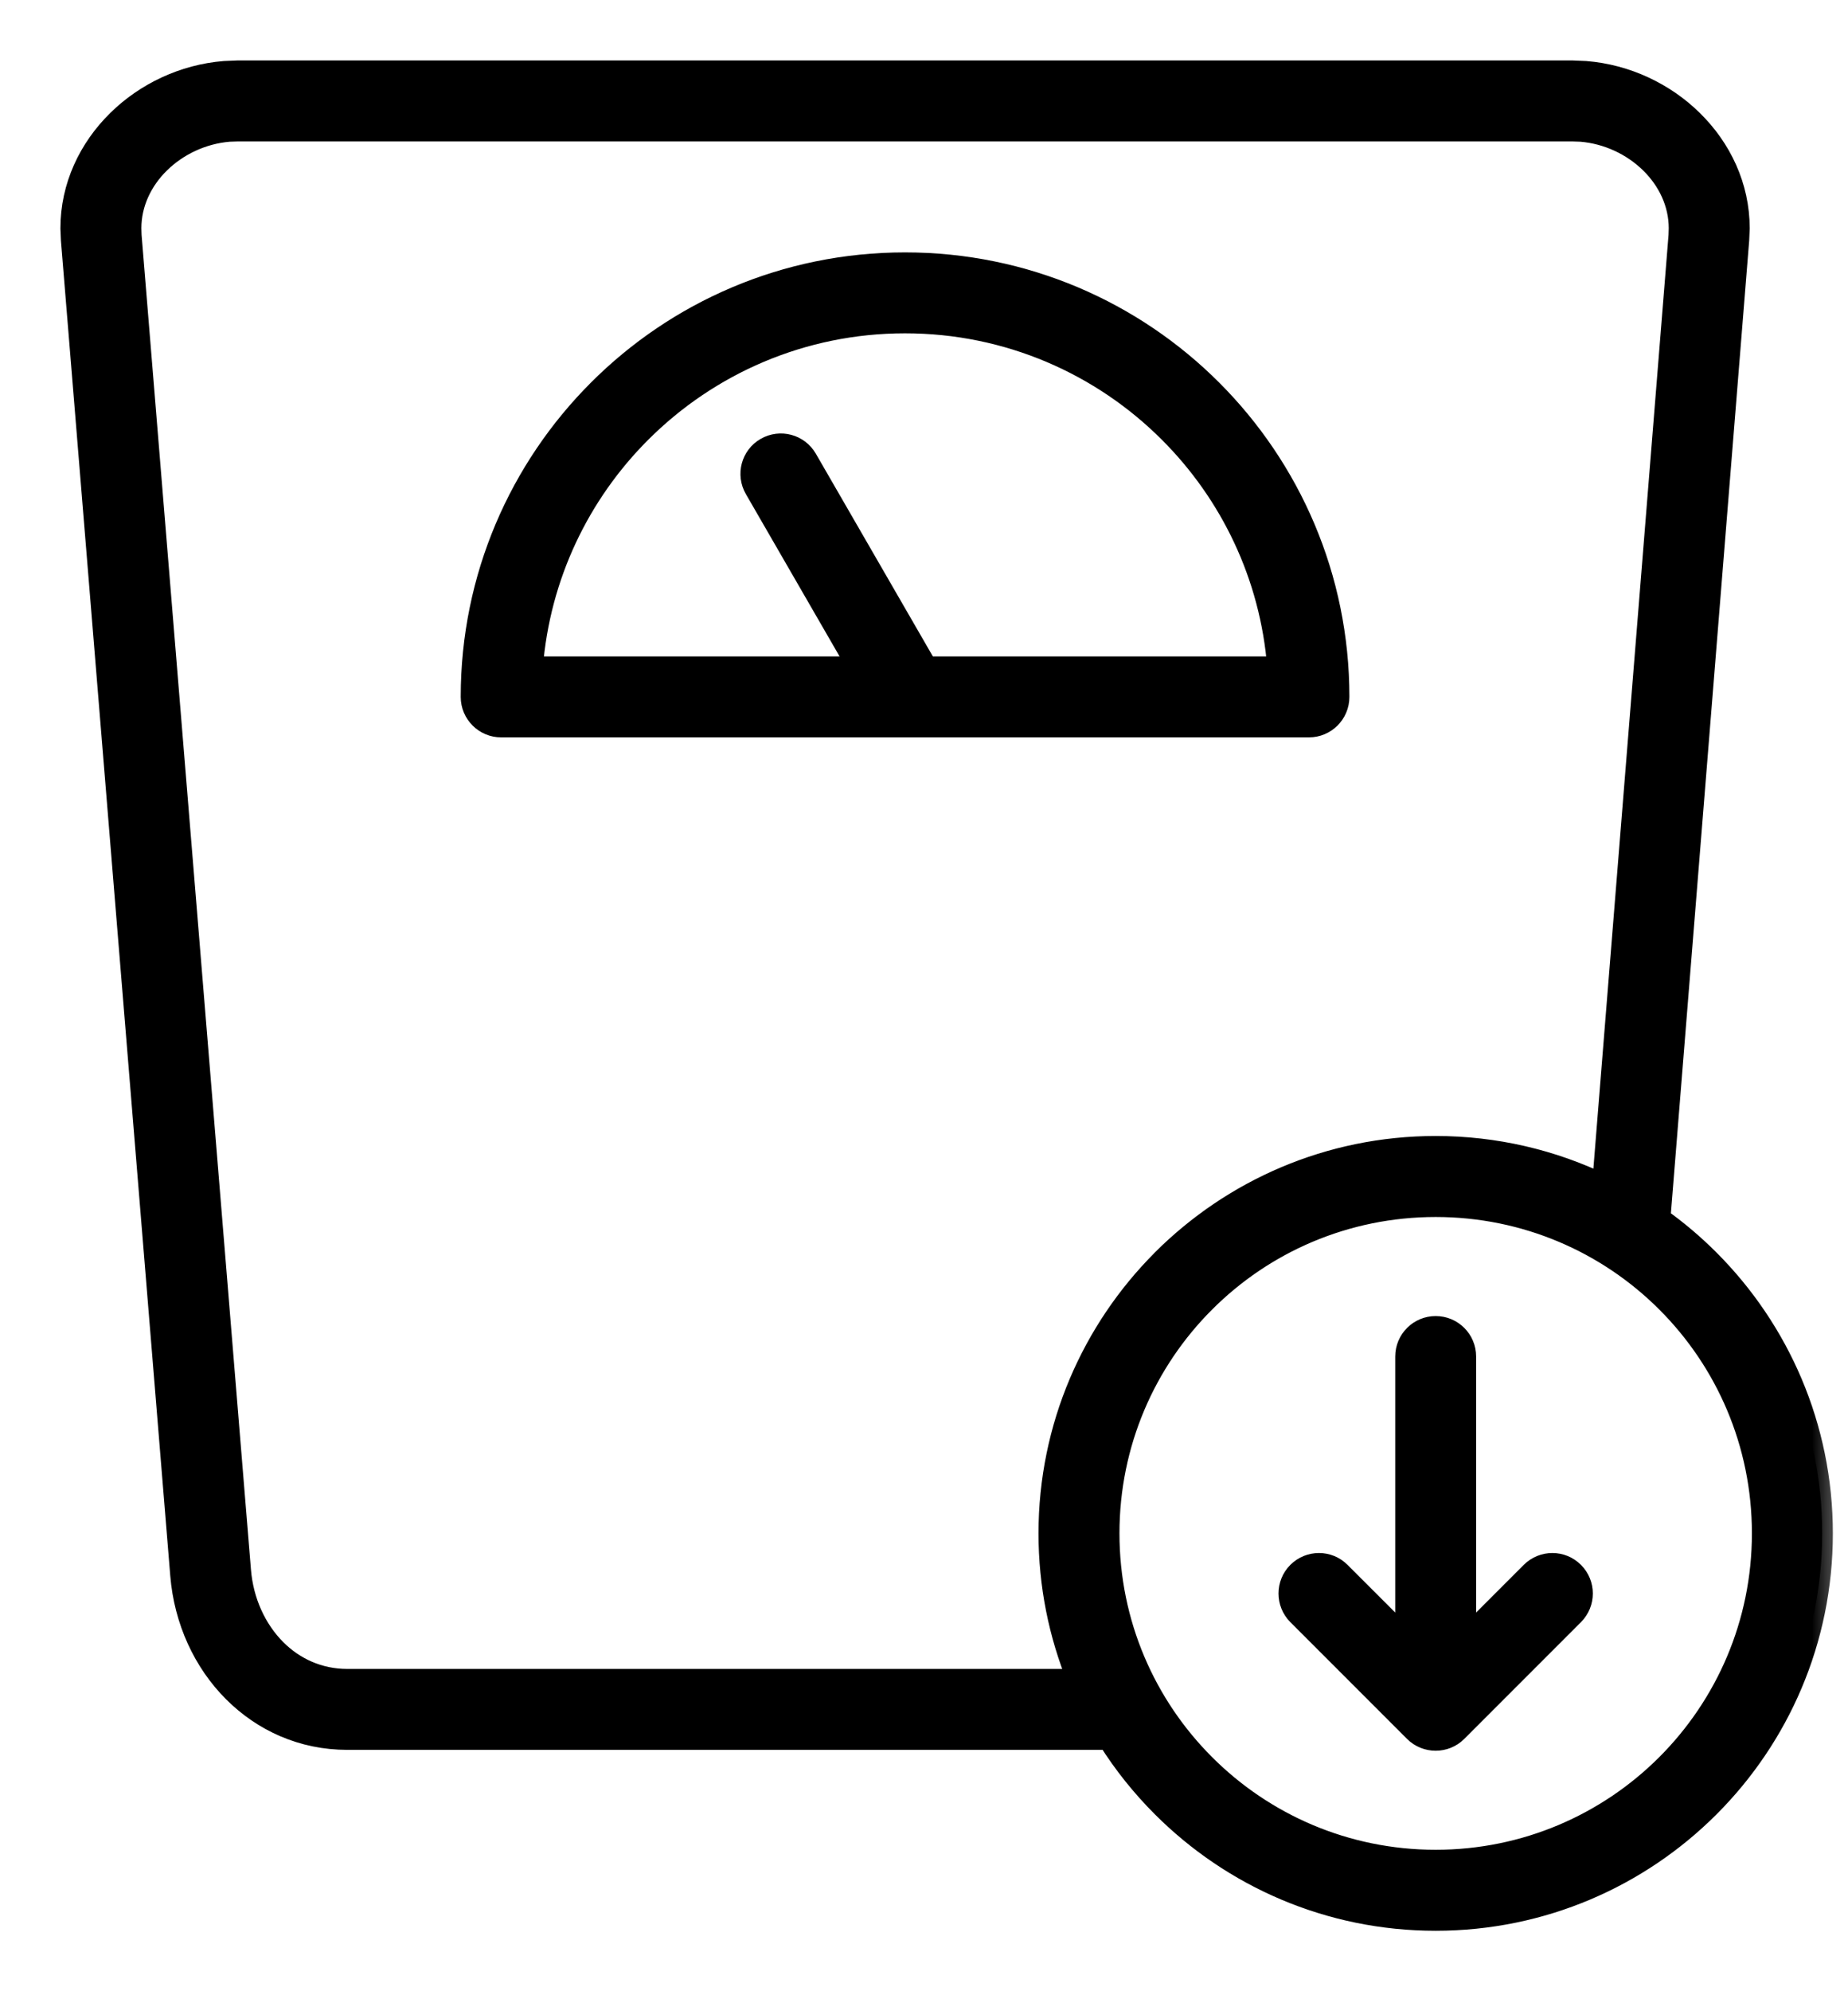 <svg xmlns="http://www.w3.org/2000/svg" fill="none" viewBox="0 0 26 28" height="28" width="26">
<mask fill="black" height="28" width="26" y="0" x="0" maskUnits="userSpaceOnUse" id="path-1-outside-1_2263_1603">
<rect height="28" width="26" fill="white"></rect>
<path d="M15.595 24.456H4.886C4.253 24.456 3.7 24.201 3.288 23.79C2.867 23.37 2.597 22.786 2.545 22.146L1.007 3.375L1 3.21C1 2.622 1.255 2.09 1.656 1.696C2.048 1.31 2.584 1.054 3.158 1.008L3.348 1H22.119L22.308 1.008C22.883 1.054 23.419 1.31 23.811 1.696C24.212 2.09 24.467 2.622 24.467 3.21L24.46 3.375L23.352 17.133C23.598 17.308 23.829 17.504 24.042 17.717L24.045 17.72C25.028 18.704 25.637 20.063 25.637 21.562C25.637 23.064 25.028 24.424 24.044 25.407C23.06 26.391 21.7 27 20.199 27C18.698 27 17.339 26.391 16.355 25.407C16.068 25.12 15.812 24.802 15.595 24.456ZM19.78 23.037V19.075C19.78 18.843 19.968 18.656 20.199 18.656C20.43 18.656 20.618 18.843 20.618 19.075V23.037L21.544 22.111C21.708 21.947 21.974 21.947 22.137 22.111C22.301 22.274 22.301 22.54 22.137 22.704L20.495 24.346C20.332 24.509 20.066 24.509 19.902 24.346L18.26 22.704C18.097 22.54 18.097 22.274 18.26 22.111C18.424 21.947 18.69 21.947 18.853 22.111L19.78 23.037ZM22.55 16.658L23.625 3.31L23.628 3.21C23.628 2.857 23.471 2.534 23.225 2.292C22.969 2.04 22.619 1.874 22.244 1.843L22.119 1.839H3.348L3.223 1.843C2.848 1.874 2.498 2.04 2.242 2.292C1.996 2.534 1.839 2.857 1.839 3.21L1.842 3.31L3.381 22.081C3.416 22.518 3.598 22.915 3.879 23.197C4.139 23.457 4.487 23.618 4.886 23.618H15.163C14.904 22.984 14.761 22.29 14.761 21.562C14.761 20.063 15.37 18.703 16.354 17.719L16.356 17.716C17.341 16.733 18.7 16.124 20.199 16.124C21.04 16.124 21.838 16.316 22.55 16.658ZM23.452 18.309C22.62 17.477 21.47 16.963 20.199 16.963C18.928 16.963 17.778 17.477 16.947 18.309C16.114 19.141 15.6 20.291 15.6 21.562C15.6 22.832 16.114 23.982 16.947 24.814C17.778 25.646 18.928 26.161 20.199 26.161C21.468 26.161 22.619 25.646 23.451 24.814C24.283 23.982 24.798 22.832 24.798 21.562C24.798 20.291 24.284 19.141 23.452 18.309ZM12.072 9.38L10.624 6.873C10.508 6.673 10.576 6.417 10.776 6.302C10.976 6.186 11.232 6.254 11.348 6.454L13.038 9.38H17.979C17.878 8.095 17.314 6.938 16.454 6.079C15.503 5.127 14.186 4.537 12.733 4.537C11.281 4.537 9.964 5.127 9.013 6.079C8.153 6.938 7.589 8.095 7.488 9.38H12.072ZM6.632 9.8C6.632 8.115 7.316 6.59 8.42 5.486C9.523 4.382 11.049 3.699 12.733 3.699C14.418 3.699 15.944 4.382 17.047 5.486C18.151 6.59 18.835 8.115 18.835 9.8C18.835 10.031 18.647 10.219 18.415 10.219H7.052C6.82 10.219 6.632 10.031 6.632 9.8Z"></path>
</mask>
<path fill="black" d="M15.595 24.456H4.886C4.253 24.456 3.7 24.201 3.288 23.79C2.867 23.37 2.597 22.786 2.545 22.146L1.007 3.375L1 3.21C1 2.622 1.255 2.09 1.656 1.696C2.048 1.31 2.584 1.054 3.158 1.008L3.348 1H22.119L22.308 1.008C22.883 1.054 23.419 1.31 23.811 1.696C24.212 2.09 24.467 2.622 24.467 3.21L24.46 3.375L23.352 17.133C23.598 17.308 23.829 17.504 24.042 17.717L24.045 17.72C25.028 18.704 25.637 20.063 25.637 21.562C25.637 23.064 25.028 24.424 24.044 25.407C23.06 26.391 21.7 27 20.199 27C18.698 27 17.339 26.391 16.355 25.407C16.068 25.12 15.812 24.802 15.595 24.456ZM19.78 23.037V19.075C19.78 18.843 19.968 18.656 20.199 18.656C20.43 18.656 20.618 18.843 20.618 19.075V23.037L21.544 22.111C21.708 21.947 21.974 21.947 22.137 22.111C22.301 22.274 22.301 22.54 22.137 22.704L20.495 24.346C20.332 24.509 20.066 24.509 19.902 24.346L18.26 22.704C18.097 22.54 18.097 22.274 18.26 22.111C18.424 21.947 18.69 21.947 18.853 22.111L19.78 23.037ZM22.55 16.658L23.625 3.31L23.628 3.21C23.628 2.857 23.471 2.534 23.225 2.292C22.969 2.04 22.619 1.874 22.244 1.843L22.119 1.839H3.348L3.223 1.843C2.848 1.874 2.498 2.04 2.242 2.292C1.996 2.534 1.839 2.857 1.839 3.21L1.842 3.31L3.381 22.081C3.416 22.518 3.598 22.915 3.879 23.197C4.139 23.457 4.487 23.618 4.886 23.618H15.163C14.904 22.984 14.761 22.29 14.761 21.562C14.761 20.063 15.37 18.703 16.354 17.719L16.356 17.716C17.341 16.733 18.7 16.124 20.199 16.124C21.04 16.124 21.838 16.316 22.55 16.658ZM23.452 18.309C22.62 17.477 21.47 16.963 20.199 16.963C18.928 16.963 17.778 17.477 16.947 18.309C16.114 19.141 15.6 20.291 15.6 21.562C15.6 22.832 16.114 23.982 16.947 24.814C17.778 25.646 18.928 26.161 20.199 26.161C21.468 26.161 22.619 25.646 23.451 24.814C24.283 23.982 24.798 22.832 24.798 21.562C24.798 20.291 24.284 19.141 23.452 18.309ZM12.072 9.38L10.624 6.873C10.508 6.673 10.576 6.417 10.776 6.302C10.976 6.186 11.232 6.254 11.348 6.454L13.038 9.38H17.979C17.878 8.095 17.314 6.938 16.454 6.079C15.503 5.127 14.186 4.537 12.733 4.537C11.281 4.537 9.964 5.127 9.013 6.079C8.153 6.938 7.589 8.095 7.488 9.38H12.072ZM6.632 9.8C6.632 8.115 7.316 6.59 8.42 5.486C9.523 4.382 11.049 3.699 12.733 3.699C14.418 3.699 15.944 4.382 17.047 5.486C18.151 6.59 18.835 8.115 18.835 9.8C18.835 10.031 18.647 10.219 18.415 10.219H7.052C6.82 10.219 6.632 10.031 6.632 9.8Z"></path>
<path mask="url(#path-1-outside-1_2263_1603)" stroke-width="0.3" stroke="black" d="M15.595 24.456H4.886C4.253 24.456 3.7 24.201 3.288 23.79C2.867 23.37 2.597 22.786 2.545 22.146L1.007 3.375L1 3.21C1 2.622 1.255 2.09 1.656 1.696C2.048 1.31 2.584 1.054 3.158 1.008L3.348 1H22.119L22.308 1.008C22.883 1.054 23.419 1.31 23.811 1.696C24.212 2.09 24.467 2.622 24.467 3.21L24.46 3.375L23.352 17.133C23.598 17.308 23.829 17.504 24.042 17.717L24.045 17.72C25.028 18.704 25.637 20.063 25.637 21.562C25.637 23.064 25.028 24.424 24.044 25.407C23.06 26.391 21.7 27 20.199 27C18.698 27 17.339 26.391 16.355 25.407C16.068 25.12 15.812 24.802 15.595 24.456ZM19.78 23.037V19.075C19.78 18.843 19.968 18.656 20.199 18.656C20.43 18.656 20.618 18.843 20.618 19.075V23.037L21.544 22.111C21.708 21.947 21.974 21.947 22.137 22.111C22.301 22.274 22.301 22.54 22.137 22.704L20.495 24.346C20.332 24.509 20.066 24.509 19.902 24.346L18.26 22.704C18.097 22.54 18.097 22.274 18.26 22.111C18.424 21.947 18.69 21.947 18.853 22.111L19.78 23.037ZM22.55 16.658L23.625 3.31L23.628 3.21C23.628 2.857 23.471 2.534 23.225 2.292C22.969 2.04 22.619 1.874 22.244 1.843L22.119 1.839H3.348L3.223 1.843C2.848 1.874 2.498 2.04 2.242 2.292C1.996 2.534 1.839 2.857 1.839 3.21L1.842 3.31L3.381 22.081C3.416 22.518 3.598 22.915 3.879 23.197C4.139 23.457 4.487 23.618 4.886 23.618H15.163C14.904 22.984 14.761 22.29 14.761 21.562C14.761 20.063 15.37 18.703 16.354 17.719L16.356 17.716C17.341 16.733 18.7 16.124 20.199 16.124C21.04 16.124 21.838 16.316 22.55 16.658ZM23.452 18.309C22.62 17.477 21.47 16.963 20.199 16.963C18.928 16.963 17.778 17.477 16.947 18.309C16.114 19.141 15.6 20.291 15.6 21.562C15.6 22.832 16.114 23.982 16.947 24.814C17.778 25.646 18.928 26.161 20.199 26.161C21.468 26.161 22.619 25.646 23.451 24.814C24.283 23.982 24.798 22.832 24.798 21.562C24.798 20.291 24.284 19.141 23.452 18.309ZM12.072 9.38L10.624 6.873C10.508 6.673 10.576 6.417 10.776 6.302C10.976 6.186 11.232 6.254 11.348 6.454L13.038 9.38H17.979C17.878 8.095 17.314 6.938 16.454 6.079C15.503 5.127 14.186 4.537 12.733 4.537C11.281 4.537 9.964 5.127 9.013 6.079C8.153 6.938 7.589 8.095 7.488 9.38H12.072ZM6.632 9.8C6.632 8.115 7.316 6.59 8.42 5.486C9.523 4.382 11.049 3.699 12.733 3.699C14.418 3.699 15.944 4.382 17.047 5.486C18.151 6.59 18.835 8.115 18.835 9.8C18.835 10.031 18.647 10.219 18.415 10.219H7.052C6.82 10.219 6.632 10.031 6.632 9.8Z"></path>
</svg>
